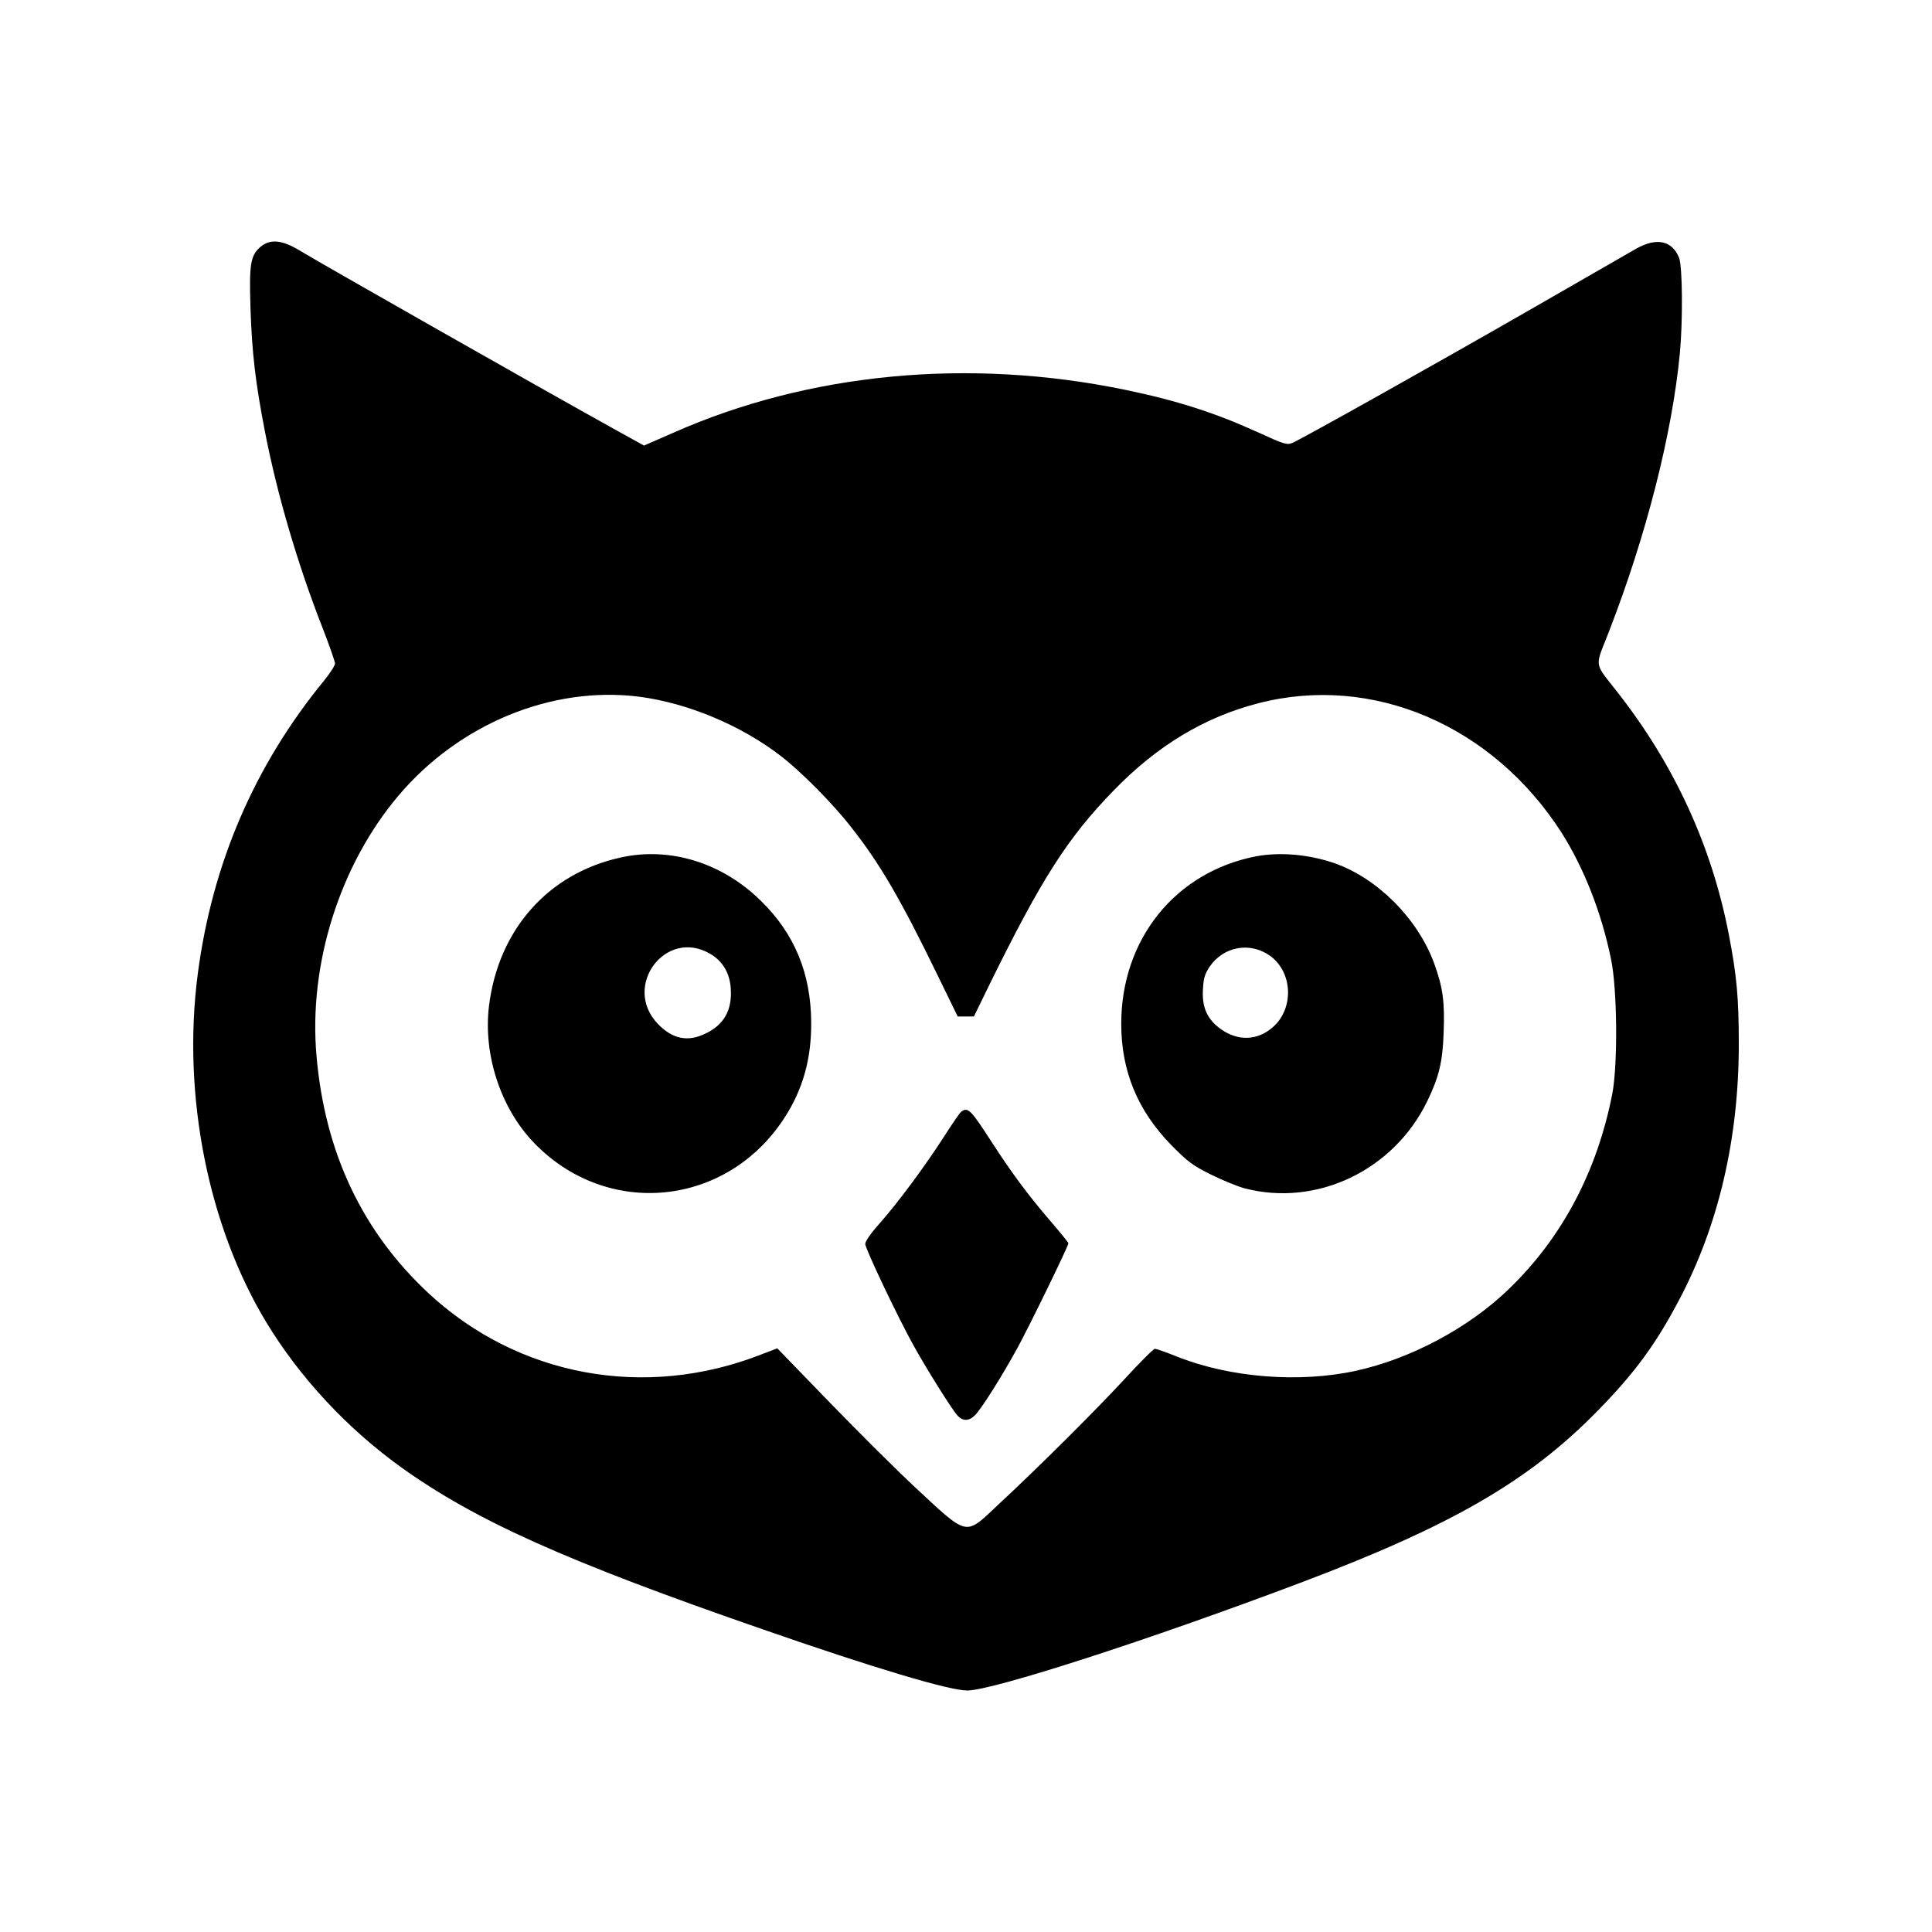 <svg width="40" height="40" viewBox="0 0 40 40" fill="none" xmlns="http://www.w3.org/2000/svg">
<path fill-rule="evenodd" clip-rule="evenodd" d="M5.186 6.378C5.157 5.479 5.186 5.293 5.384 5.119C5.586 4.941 5.834 4.963 6.2 5.184C6.65 5.458 11.159 8.019 12.69 8.869L13.333 9.225L13.939 8.96C16.753 7.715 20.063 7.402 23.298 8.071C24.366 8.292 25.161 8.548 26.048 8.952C26.587 9.199 26.646 9.217 26.759 9.169C26.97 9.078 29.737 7.528 31.731 6.382C32.2 6.112 32.654 5.852 33.023 5.639C33.474 5.38 33.8 5.192 33.876 5.149C34.297 4.911 34.62 4.98 34.763 5.336C34.835 5.514 34.843 6.643 34.78 7.311C34.62 8.986 34.082 11.092 33.312 13.075C33.284 13.147 33.259 13.211 33.236 13.268C33.136 13.516 33.086 13.64 33.103 13.754C33.12 13.867 33.203 13.971 33.367 14.178C33.405 14.226 33.447 14.279 33.493 14.338C34.667 15.836 35.436 17.512 35.79 19.33C35.958 20.194 36 20.663 36 21.618C36 23.575 35.579 25.381 34.755 26.931C34.276 27.838 33.846 28.424 33.081 29.205C31.655 30.664 30.057 31.588 26.915 32.773C23.798 33.95 20.551 35 20.025 35C19.655 35 18.111 34.54 15.79 33.733C11.714 32.322 9.842 31.48 8.303 30.377C7.188 29.574 6.212 28.528 5.514 27.378C4.307 25.381 3.769 22.668 4.093 20.177C4.391 17.885 5.27 15.845 6.713 14.087C6.835 13.935 6.936 13.779 6.936 13.739C6.936 13.696 6.822 13.37 6.684 13.015C6.166 11.695 5.737 10.237 5.485 8.934C5.291 7.936 5.216 7.307 5.186 6.378ZM16.168 15.654C15.344 15.016 14.238 14.556 13.237 14.425C11.432 14.195 9.514 14.981 8.252 16.47C7.033 17.911 6.385 19.968 6.553 21.861C6.726 23.862 7.499 25.494 8.871 26.774C10.726 28.498 13.35 28.984 15.752 28.046L16.093 27.916L17.182 29.04C17.779 29.657 18.566 30.438 18.923 30.772C18.974 30.82 19.023 30.865 19.07 30.908L19.071 30.909C19.617 31.419 19.844 31.63 20.049 31.611C20.195 31.598 20.33 31.471 20.561 31.253C20.59 31.226 20.62 31.197 20.652 31.167C21.518 30.364 22.7 29.183 23.285 28.55C23.6 28.207 23.882 27.925 23.912 27.925C23.937 27.925 24.139 27.994 24.353 28.081C25.459 28.524 26.898 28.637 28.072 28.381C29.207 28.133 30.41 27.491 31.235 26.692C32.341 25.628 33.064 24.257 33.38 22.651C33.497 22.043 33.485 20.472 33.354 19.855C33.157 18.892 32.791 17.967 32.332 17.242C30.906 15.016 28.416 13.948 26.053 14.56C24.942 14.846 23.966 15.432 23.066 16.357C22.103 17.347 21.569 18.18 20.471 20.415L20.164 21.045H19.996H19.828L19.415 20.198C18.641 18.605 18.212 17.872 17.619 17.121C17.237 16.63 16.58 15.971 16.168 15.654ZM10.124 20.828C10.318 19.248 11.348 18.085 12.845 17.755C13.867 17.525 14.948 17.859 15.752 18.649C16.45 19.33 16.791 20.155 16.795 21.175C16.799 21.926 16.622 22.551 16.248 23.133C15.054 24.991 12.568 25.238 11.049 23.654C10.364 22.938 10.002 21.835 10.124 20.828ZM15.129 20.459C15.108 20.146 14.961 19.899 14.709 19.751C13.783 19.2 12.871 20.424 13.623 21.201C13.926 21.514 14.242 21.579 14.612 21.396C14.991 21.214 15.163 20.91 15.129 20.459ZM26.011 17.728C24.337 18.05 23.214 19.443 23.214 21.197C23.214 22.169 23.55 22.989 24.244 23.701C24.581 24.044 24.686 24.127 25.069 24.317C25.308 24.435 25.624 24.565 25.771 24.604C27.26 24.99 28.85 24.235 29.548 22.803C29.792 22.299 29.868 21.991 29.889 21.383C29.914 20.728 29.872 20.437 29.687 19.929C29.342 19.009 28.518 18.184 27.63 17.872C27.1 17.689 26.507 17.637 26.011 17.728ZM26.297 19.79C26.772 20.137 26.793 20.893 26.343 21.275C26.028 21.544 25.636 21.557 25.287 21.314C25.001 21.114 24.884 20.867 24.905 20.493C24.917 20.255 24.942 20.168 25.043 20.016C25.334 19.59 25.885 19.495 26.297 19.79ZM19.554 23.519C19.722 23.254 19.878 23.029 19.907 23.011C20.042 22.92 20.101 22.977 20.521 23.628C20.938 24.274 21.291 24.752 21.767 25.303C21.96 25.529 22.12 25.724 22.12 25.741C22.12 25.798 21.325 27.43 21.068 27.903C20.744 28.494 20.311 29.184 20.181 29.305C20.059 29.427 19.928 29.427 19.819 29.301C19.706 29.179 19.167 28.316 18.911 27.851C18.578 27.252 17.914 25.85 17.914 25.755C17.914 25.698 18.036 25.524 18.212 25.329C18.582 24.912 19.15 24.148 19.554 23.519Z" fill="#000"/>
</svg>
